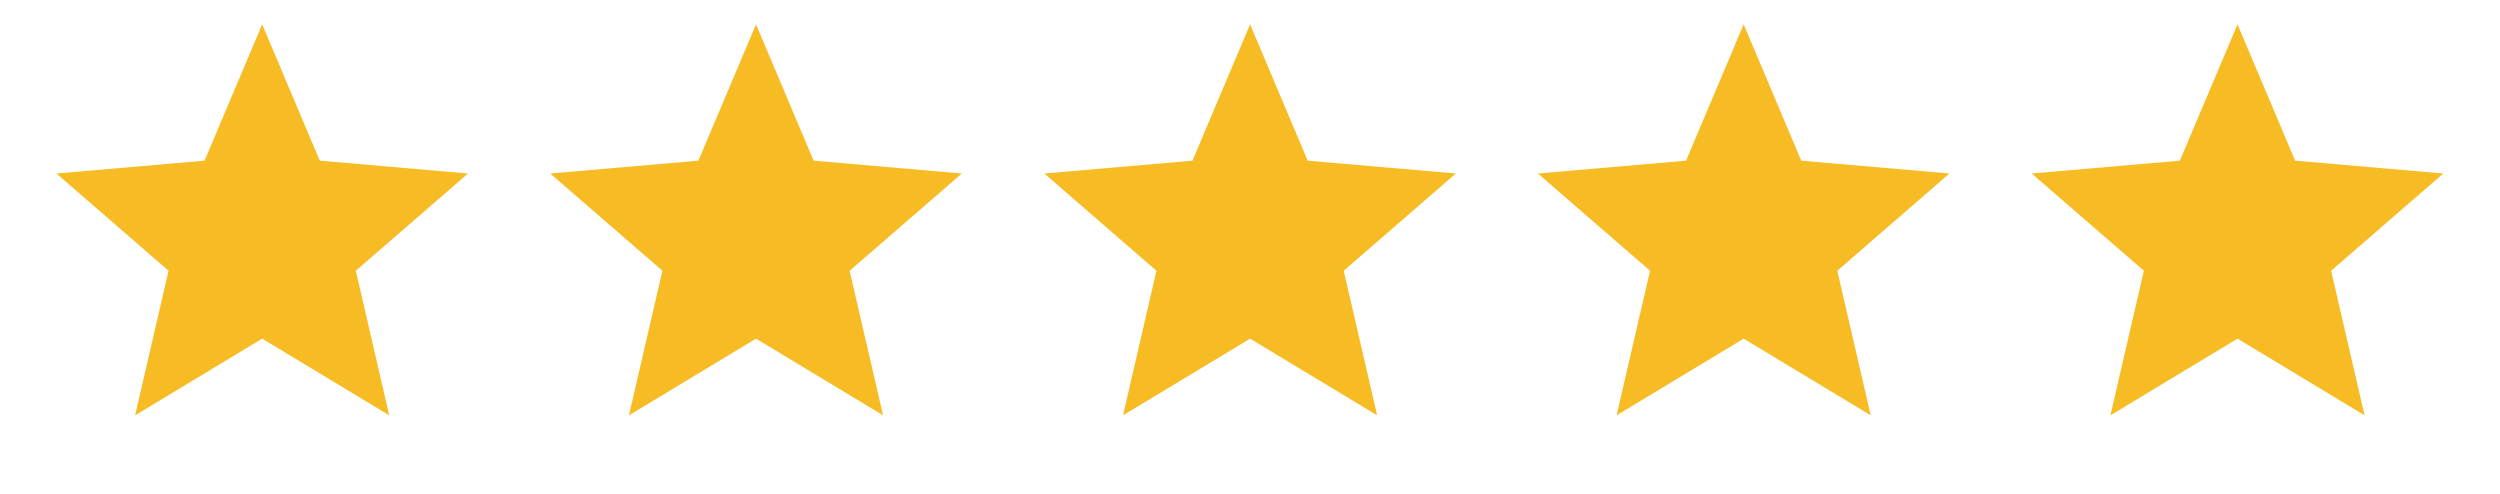 <svg xmlns="http://www.w3.org/2000/svg" width="81" height="16" viewBox="0 0 81 16" fill="none"><path d="M4.378 13.456L5.461 8.772L1.828 5.622L6.628 5.206L8.495 0.789L10.361 5.206L15.162 5.622L11.528 8.772L12.611 13.456L8.495 10.972L4.378 13.456Z" fill="#F7BB23"></path><path d="M20.378 13.456L21.462 8.772L17.828 5.622L22.628 5.206L24.495 0.789L26.361 5.206L31.162 5.622L27.528 8.772L28.611 13.456L24.495 10.972L20.378 13.456Z" fill="#F7BB23"></path><path d="M36.386 13.456L37.469 8.772L33.836 5.622L38.636 5.206L40.503 0.789L42.369 5.206L47.169 5.622L43.536 8.772L44.619 13.456L40.503 10.972L36.386 13.456Z" fill="#F7BB23"></path><path d="M52.378 13.456L53.462 8.772L49.828 5.622L54.628 5.206L56.495 0.789L58.361 5.206L63.161 5.622L59.528 8.772L60.611 13.456L56.495 10.972L52.378 13.456Z" fill="#F7BB23"></path><path d="M68.378 13.456L69.462 8.772L65.828 5.622L70.628 5.206L72.495 0.789L74.362 5.206L79.162 5.622L75.528 8.772L76.612 13.456L72.495 10.972L68.378 13.456Z" fill="#F7BB23"></path></svg>